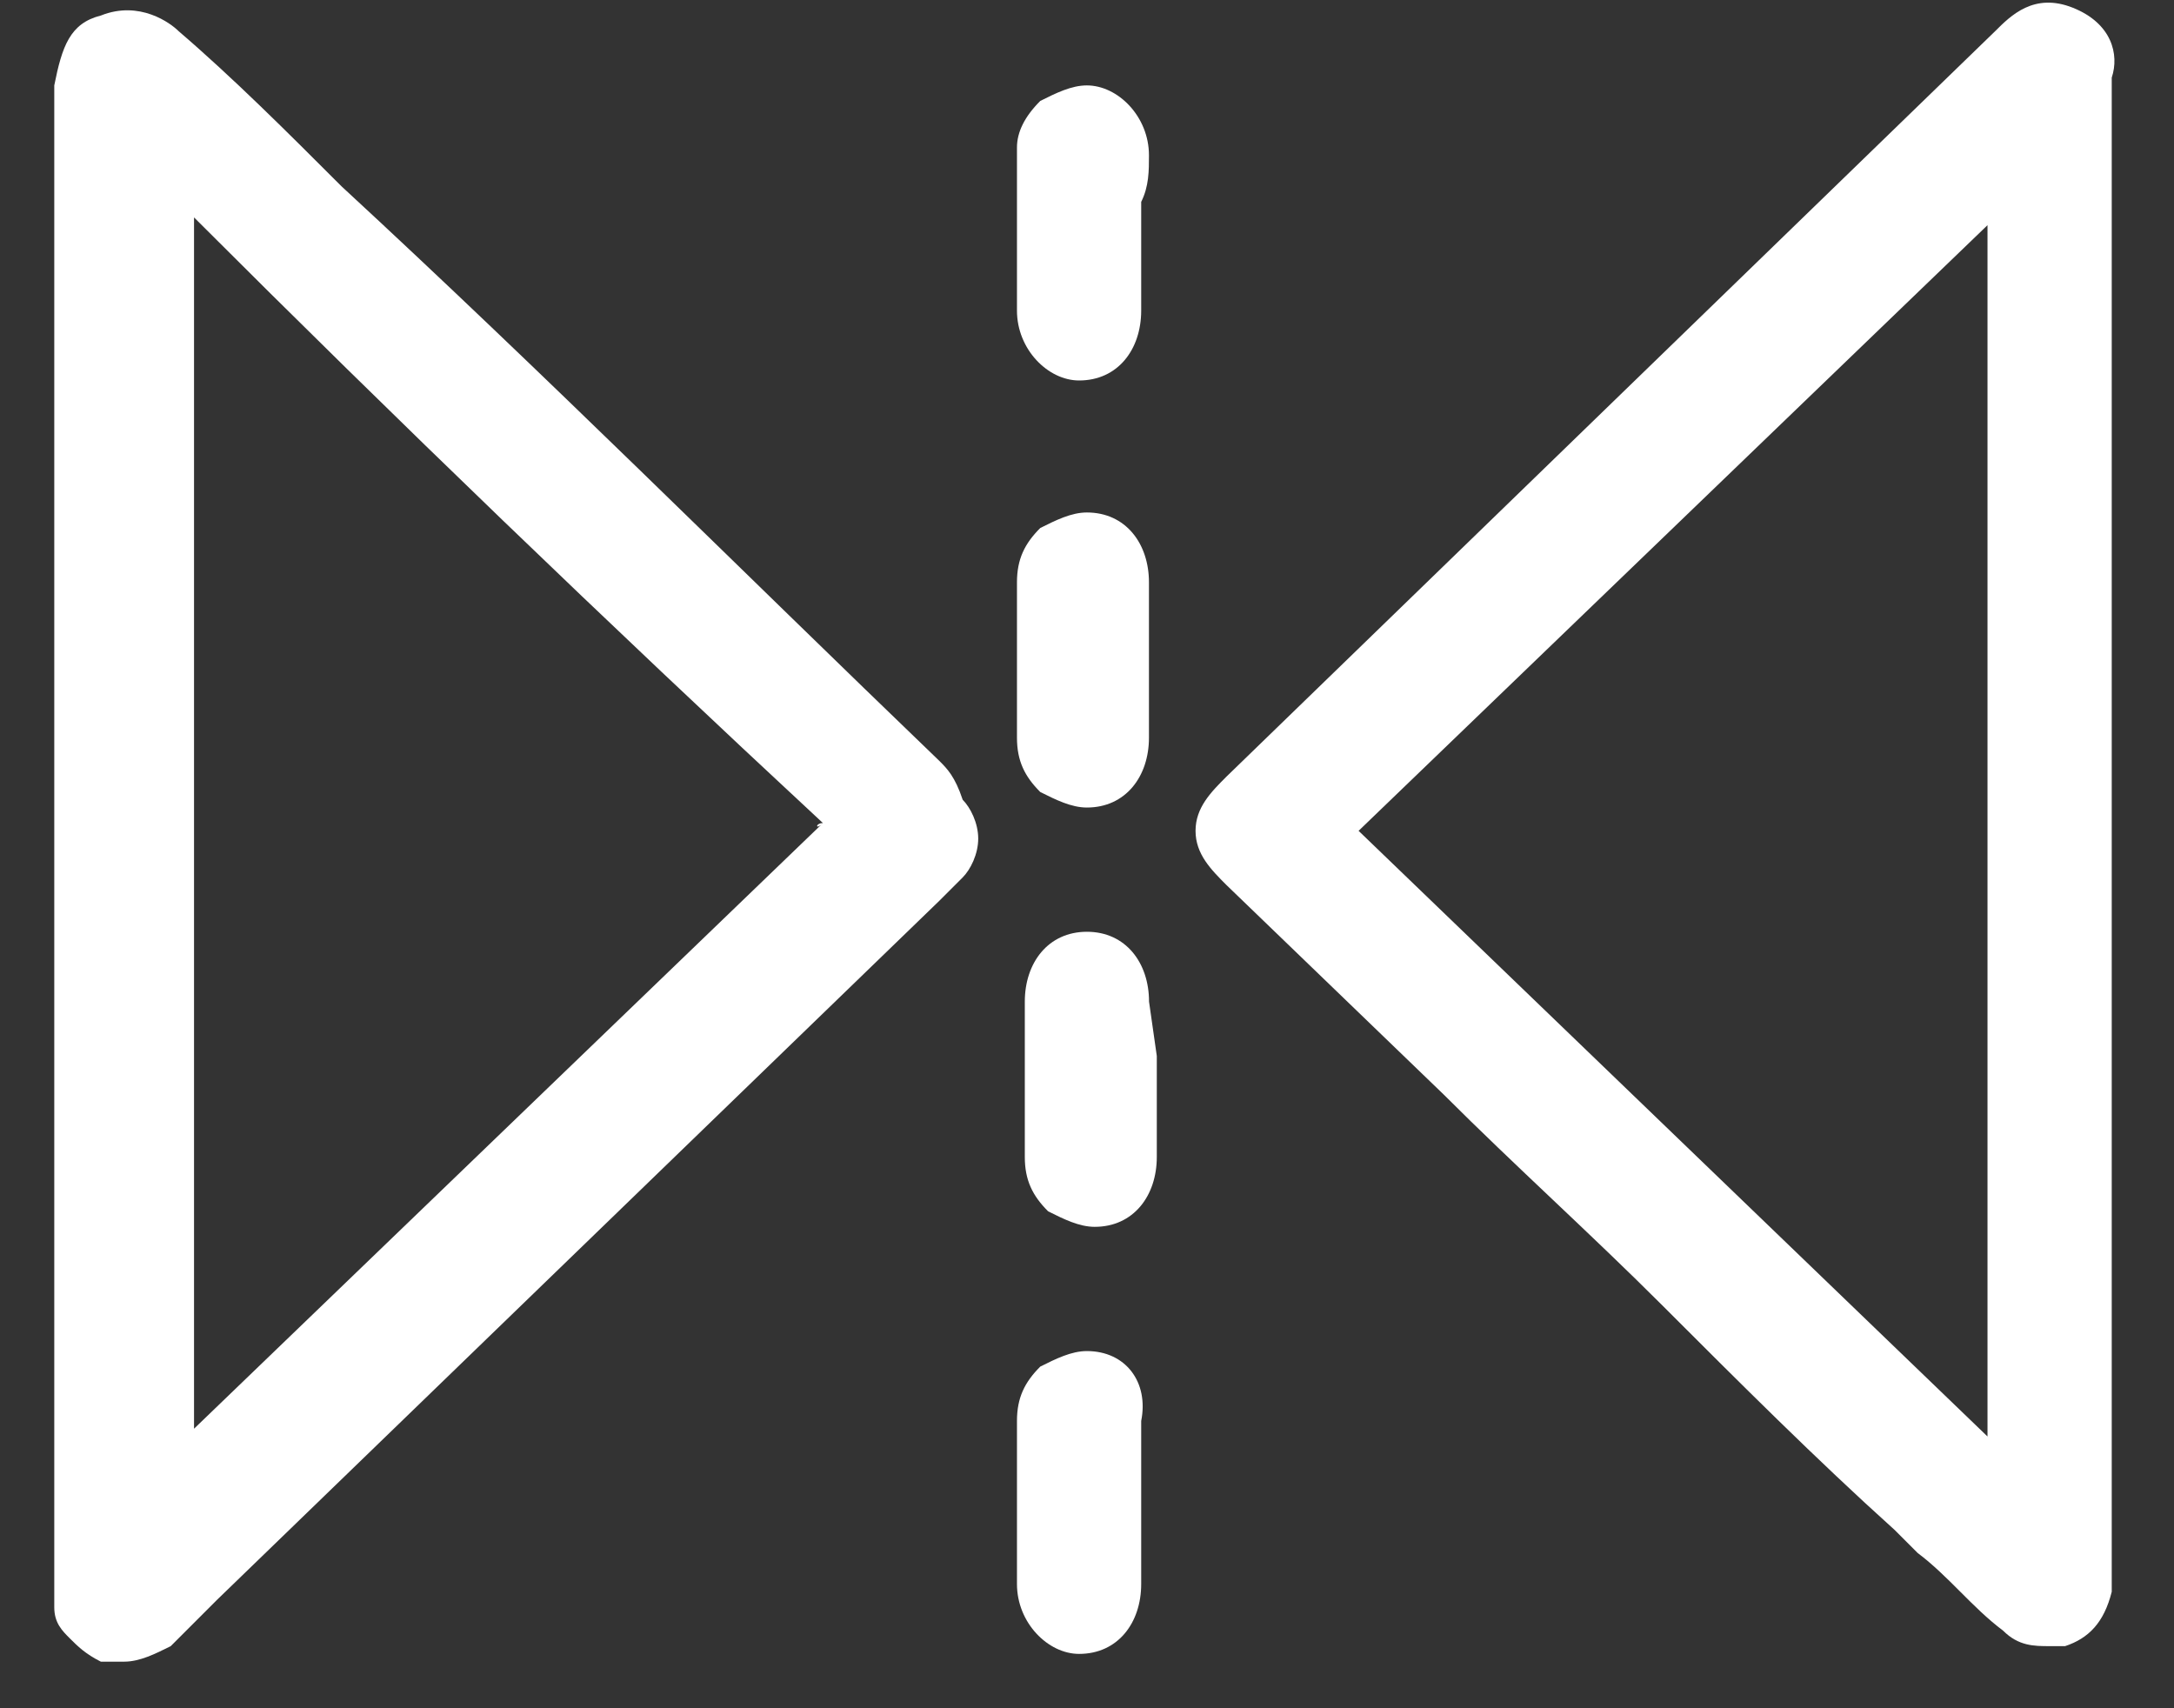 <svg width="28" height="22" viewBox="0 0 28 22" fill="none" xmlns="http://www.w3.org/2000/svg">
<rect x="0" y="0" width="28" height="22" fill="#333333" stroke="none"/>
<g clip-path="url(#clip0_12398_13401)">
<path d="M26.698 0.1C26.198 -0.1 25.898 0.2 25.698 0.4L15.798 10C15.598 10.2 15.398 10.4 15.398 10.7C15.398 11 15.598 11.2 15.798 11.4L18.598 14.1C19.498 15 20.498 15.9 21.398 16.8C22.398 17.8 23.398 18.8 24.398 19.7L24.698 20C25.098 20.3 25.398 20.7 25.798 21C25.998 21.2 26.198 21.2 26.398 21.2C26.498 21.2 26.598 21.2 26.598 21.2C26.898 21.1 27.098 20.9 27.198 20.5C27.198 20.4 27.198 20.3 27.198 20.2V1C27.298 0.7 27.198 0.3 26.698 0.1ZM25.598 18.5C22.898 15.9 20.198 13.3 17.498 10.7C20.198 8.1 22.898 5.5 25.598 2.9V18.5Z" fill="white"/>
<path d="M12.099 9.8C9.499 7.3 6.999 4.8 4.399 2.4C3.699 1.7 2.999 1 2.299 0.4C2.199 0.3 1.799 -0 1.299 0.2C0.899 0.3 0.799 0.6 0.699 1.1V20.3C0.699 20.4 0.699 20.6 0.699 20.7C0.699 20.9 0.799 21 0.899 21.1C0.999 21.2 1.099 21.3 1.299 21.4C1.399 21.4 1.499 21.4 1.599 21.4C1.799 21.4 1.999 21.3 2.199 21.2C2.399 21 2.599 20.8 2.799 20.6L12.099 11.6C12.199 11.5 12.299 11.4 12.399 11.3C12.499 11.2 12.599 11 12.599 10.8C12.599 10.6 12.499 10.4 12.399 10.3C12.299 10 12.199 9.9 12.099 9.8ZM10.599 10.6C10.499 10.7 10.499 10.6 10.599 10.6C7.899 13.2 5.199 15.8 2.499 18.4V2.8C5.099 5.4 7.799 8 10.599 10.6C10.499 10.6 10.499 10.6 10.599 10.6Z" fill="white"/>
<path d="M14.798 2C14.798 1.5 14.398 1.1 13.998 1.1C13.798 1.1 13.598 1.2 13.398 1.3C13.198 1.5 13.098 1.7 13.098 1.9C13.098 2.6 13.098 3.3 13.098 4C13.098 4.5 13.498 4.9 13.898 4.9C14.398 4.9 14.698 4.5 14.698 4C14.698 3.8 14.698 3.6 14.698 3.3V3V2.6C14.798 2.4 14.798 2.2 14.798 2Z" fill="white"/>
<path d="M13.998 10.4C14.498 10.4 14.798 10 14.798 9.5C14.798 9.3 14.798 9.1 14.798 8.8V8.5V8.2C14.798 8 14.798 7.7 14.798 7.5C14.798 7 14.498 6.6 13.998 6.6C13.798 6.6 13.598 6.7 13.398 6.8C13.198 7 13.098 7.2 13.098 7.5C13.098 8.2 13.098 8.9 13.098 9.5C13.098 9.8 13.198 10 13.398 10.2C13.598 10.3 13.798 10.4 13.998 10.4Z" fill="white"/>
<path d="M13.998 17.4C13.798 17.4 13.598 17.5 13.398 17.6C13.198 17.8 13.098 18 13.098 18.3C13.098 18.5 13.098 18.7 13.098 19V19.3V20C13.098 20.1 13.098 20.2 13.098 20.4C13.098 20.9 13.498 21.3 13.898 21.3C14.398 21.3 14.698 20.9 14.698 20.4C14.698 19.7 14.698 19 14.698 18.3C14.798 17.8 14.498 17.4 13.998 17.4Z" fill="white"/>
<path d="M14.799 12.9C14.799 12.4 14.499 12 13.999 12C13.499 12 13.199 12.4 13.199 12.9C13.199 13.6 13.199 14.2 13.199 14.9C13.199 15.2 13.299 15.4 13.499 15.6C13.699 15.7 13.899 15.8 14.099 15.8C14.599 15.8 14.899 15.4 14.899 14.9C14.899 14.7 14.899 14.5 14.899 14.3V13.9V13.6L14.799 12.9Z" fill="white"/>
</g>
<defs>
<clipPath id="clip0_12398_13401">
<rect width="28" height="22" fill="white"/>
</clipPath>
</defs>
</svg>
